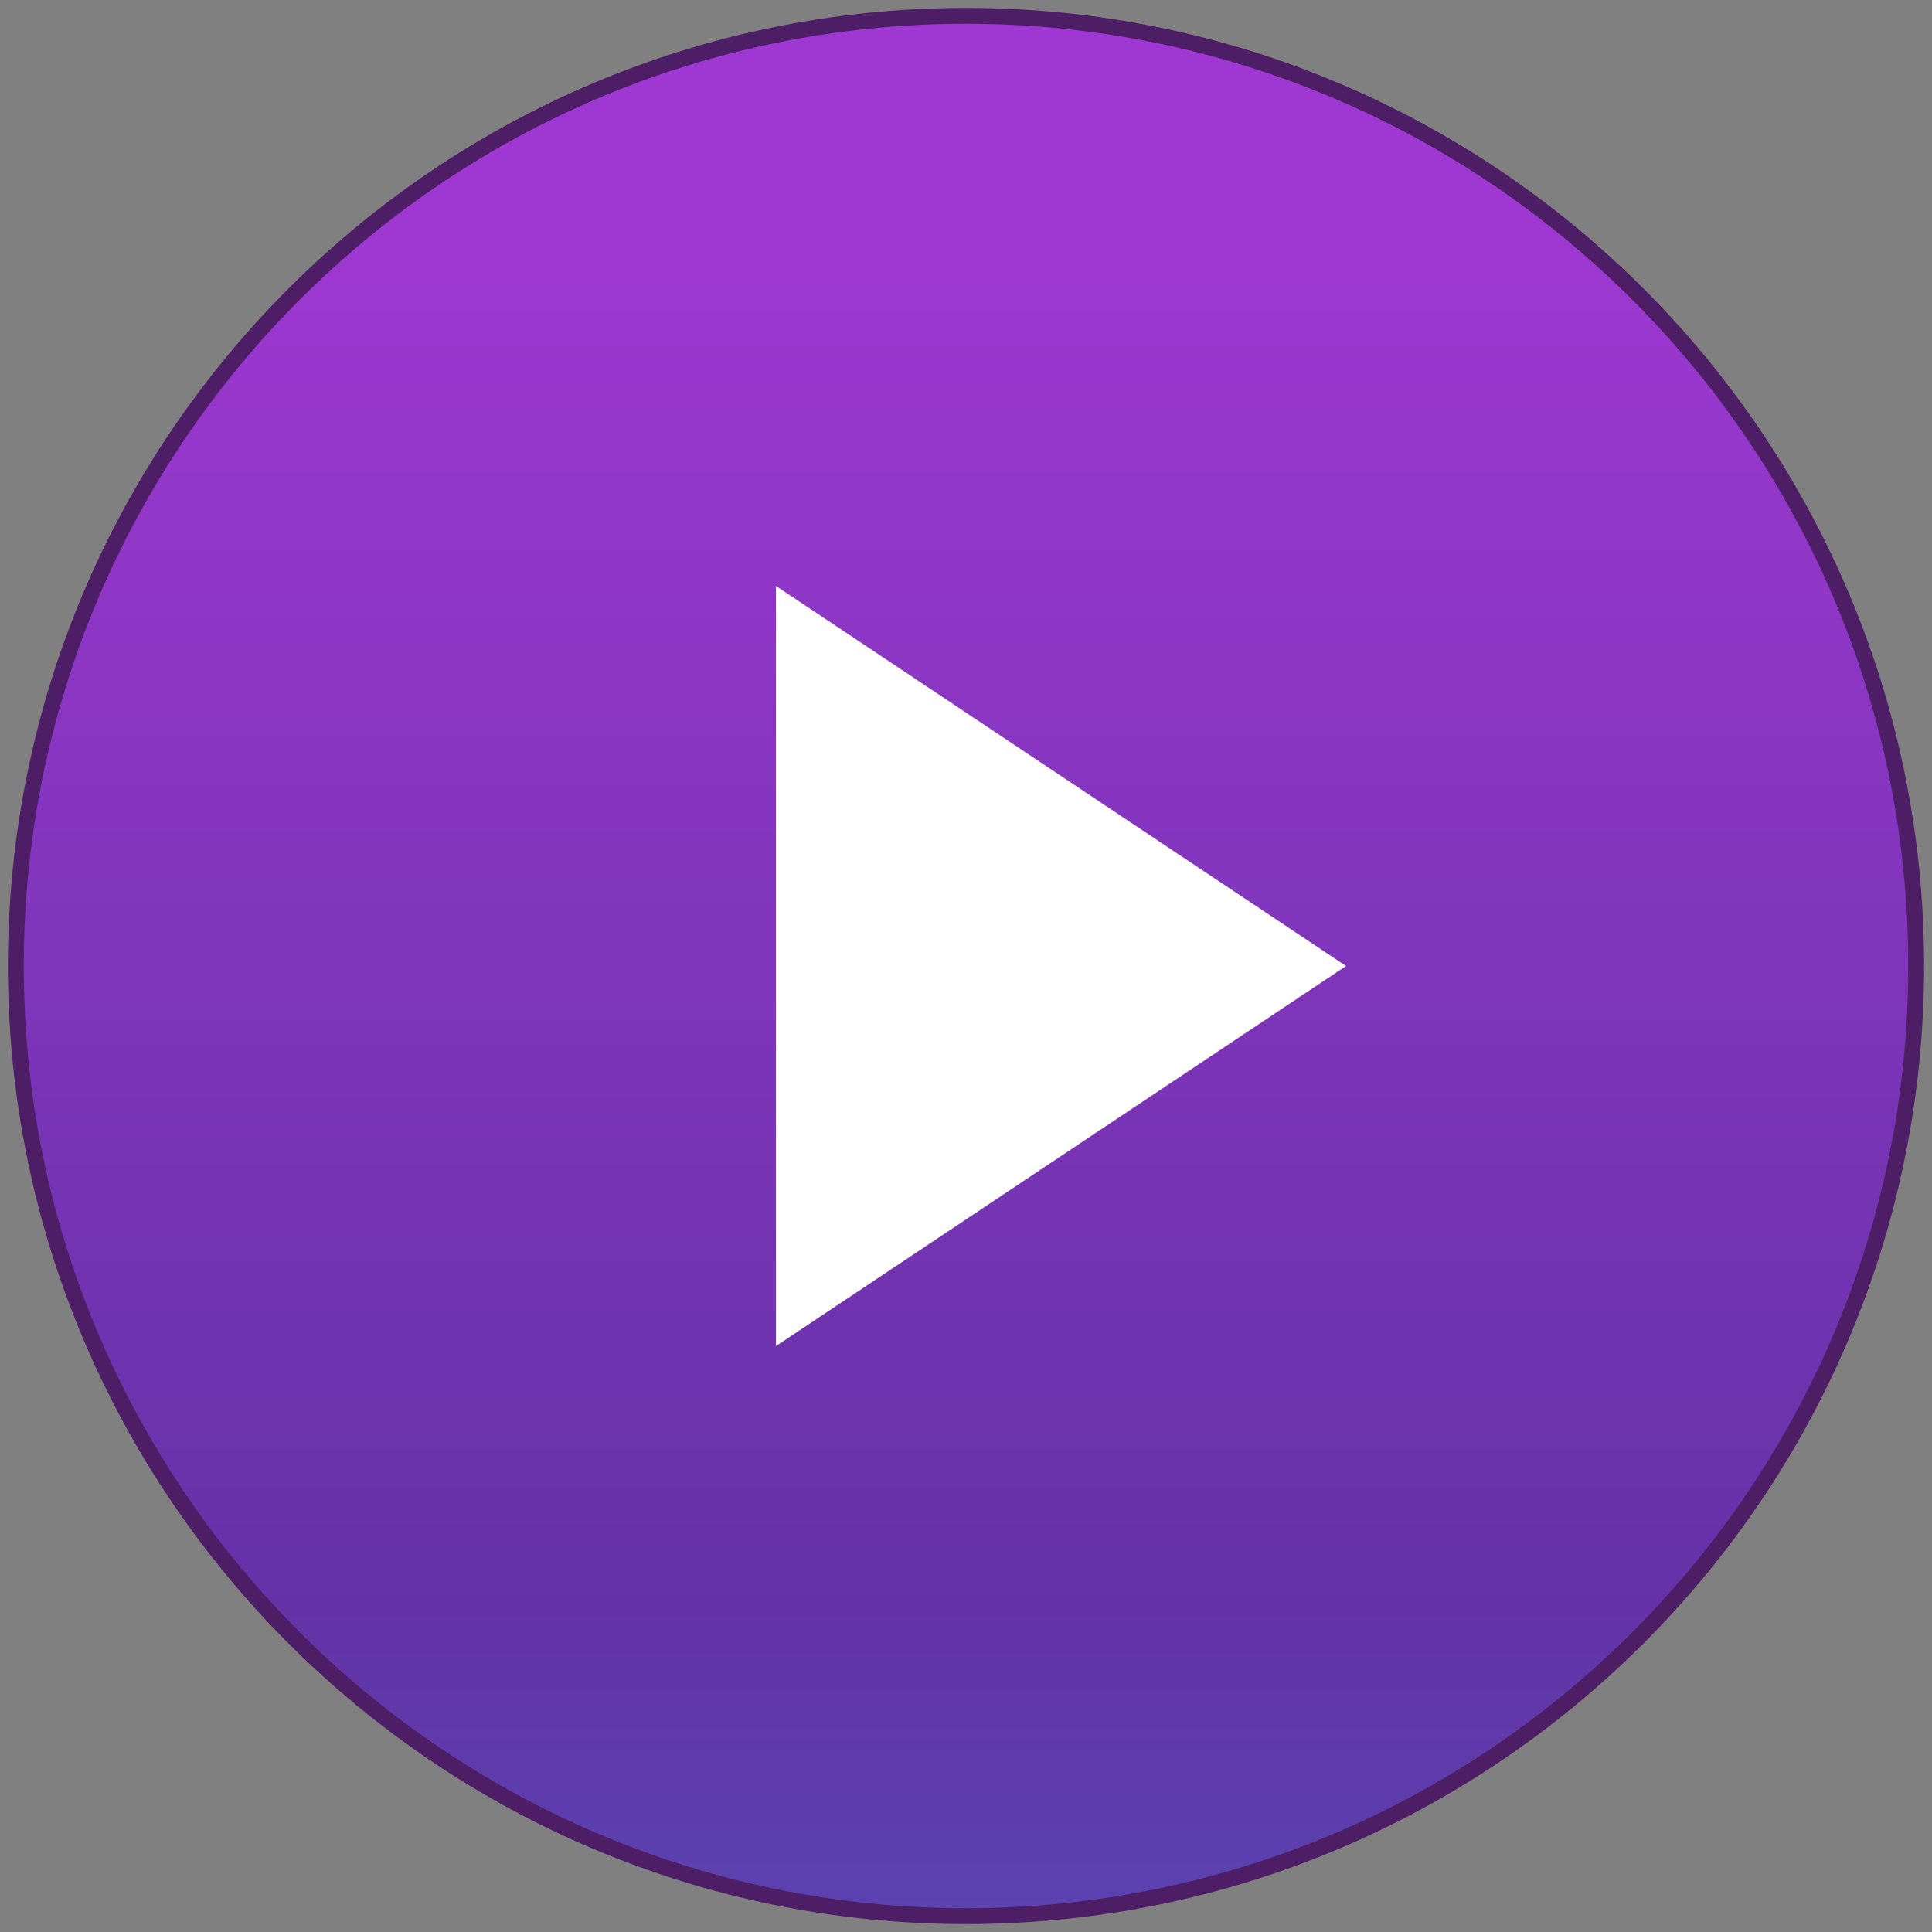 <svg xmlns="http://www.w3.org/2000/svg" width="122" height="122" fill="none" viewBox="0 0 122 122"><rect x="0" y="0" width="122" height="122" fill="#808080" stroke="none"/><path fill="url(#a)" stroke="#4D1D65" stroke-linecap="round" stroke-linejoin="round" d="M61 121c33.137 0 60-26.863 60-60S94.137 1 61 1 1 27.863 1 61s26.863 60 60 60"/><path fill="#fff" d="m49 37.001 36 24-36 24z"/><defs><linearGradient id="a" x1="64.797" x2="64.797" y1="193.889" y2="12.556" gradientUnits="userSpaceOnUse"><stop stop-color="#337FD0"/><stop offset="0.51" stop-color="#6432A7"/><stop offset="1" stop-color="#9F38D2"/></linearGradient></defs></svg>